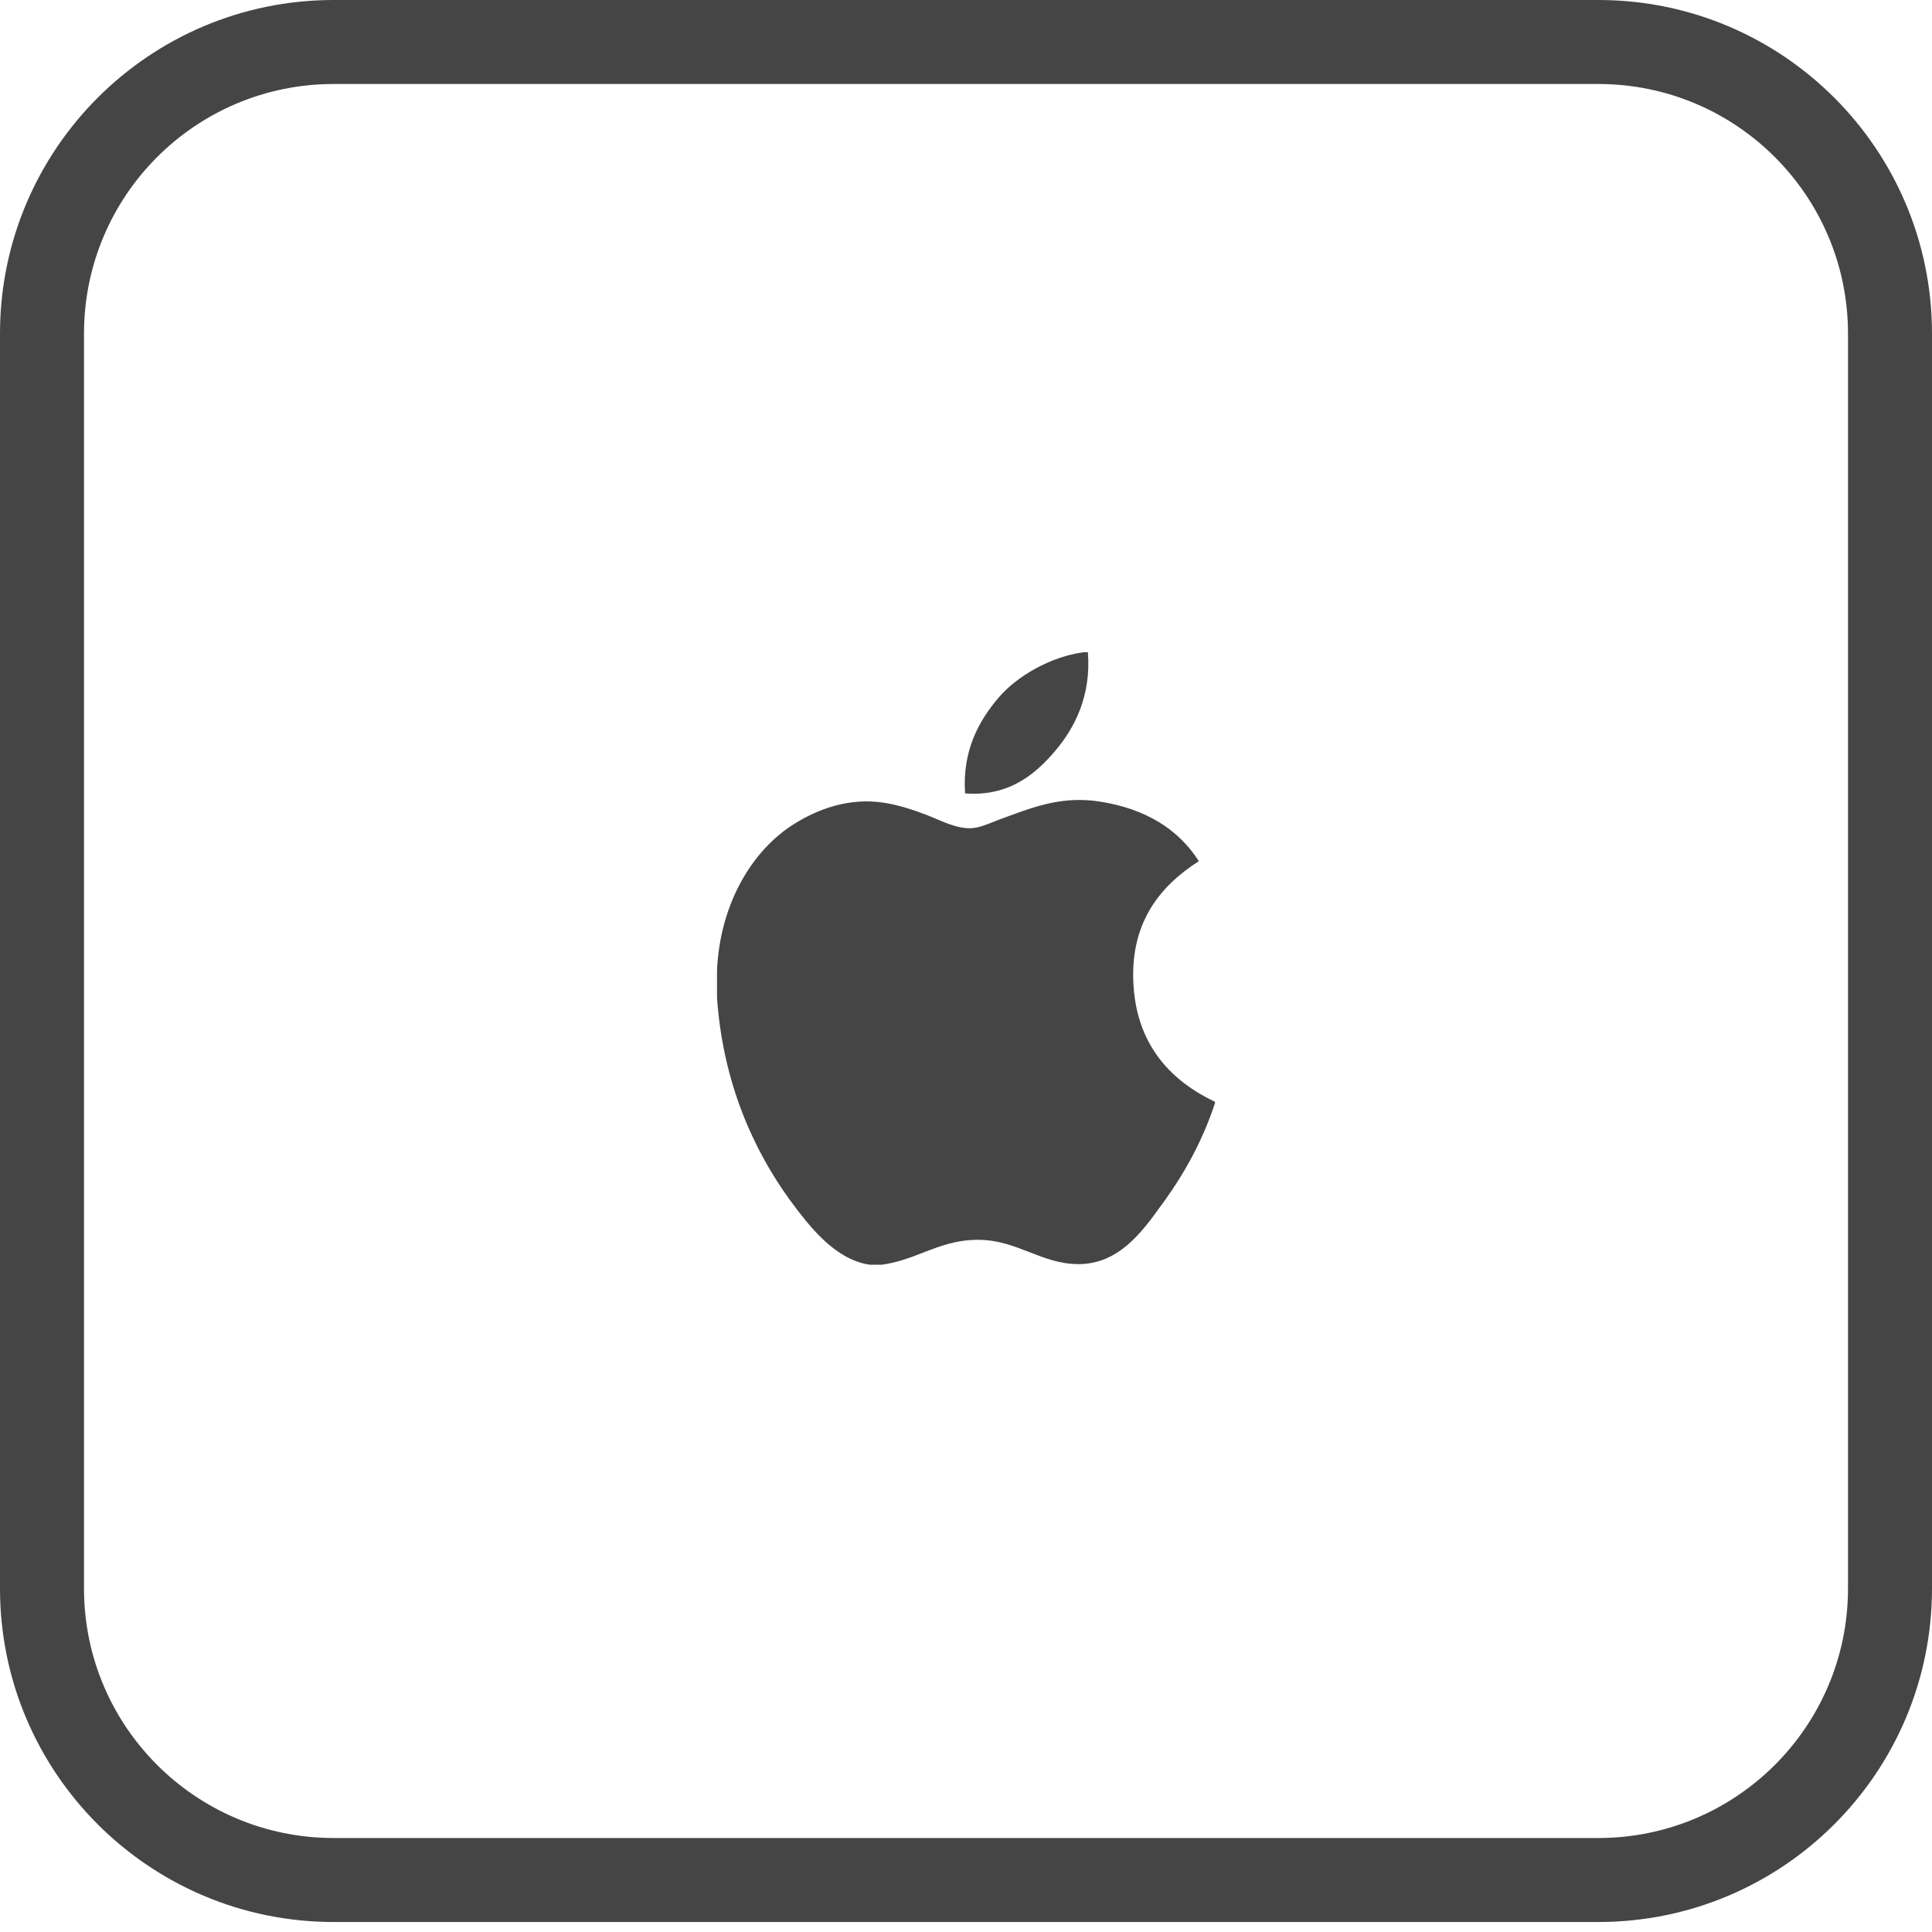 <svg width="23" height="23" viewBox="0 0 23 23" fill="none" xmlns="http://www.w3.org/2000/svg">
<path fill-rule="evenodd" clip-rule="evenodd" d="M19.028 1H3.972C2.33 1 1 2.33 1 3.972V18.91C1 20.551 2.33 21.881 3.972 21.881H19.028C20.669 21.881 22 20.551 22 18.91V3.972C22 2.33 20.669 1 19.028 1ZM3.972 0C1.778 0 0 1.778 0 3.972V18.91C0 21.103 1.778 22.881 3.972 22.881H19.028C21.222 22.881 23 21.103 23 18.91V3.972C23 1.778 21.222 0 19.028 0H3.972Z" fill="#454545"/>
<path fill-rule="evenodd" clip-rule="evenodd" d="M12.951 7.765H12.899C12.512 7.816 12.108 8.047 11.888 8.305C11.651 8.583 11.455 8.939 11.489 9.445C12.006 9.486 12.326 9.218 12.559 8.942C12.797 8.664 12.992 8.279 12.951 7.765ZM14.464 13.132V13.117C13.958 12.876 13.553 12.468 13.497 11.77C13.434 11.001 13.804 10.551 14.272 10.252C14.029 9.872 13.637 9.625 13.083 9.541C12.658 9.477 12.328 9.598 11.999 9.719C11.972 9.729 11.945 9.739 11.917 9.749C11.888 9.759 11.858 9.771 11.829 9.783C11.737 9.82 11.646 9.857 11.555 9.86C11.415 9.864 11.27 9.802 11.141 9.747C11.105 9.732 11.071 9.717 11.038 9.704C10.88 9.644 10.699 9.583 10.521 9.556C10.108 9.492 9.737 9.634 9.467 9.801C8.955 10.114 8.57 10.76 8.536 11.555V11.881C8.615 12.991 9.041 13.859 9.592 14.531C9.778 14.758 10.035 15.01 10.352 15.056H10.5C10.685 15.03 10.838 14.971 10.99 14.912C11.194 14.833 11.395 14.755 11.666 14.76C11.889 14.764 12.072 14.835 12.254 14.906C12.438 14.978 12.62 15.049 12.84 15.049C13.32 15.049 13.6 14.661 13.824 14.349C13.836 14.333 13.847 14.317 13.859 14.302C14.111 13.951 14.319 13.573 14.464 13.132Z" fill="#454545"/>
</svg>
